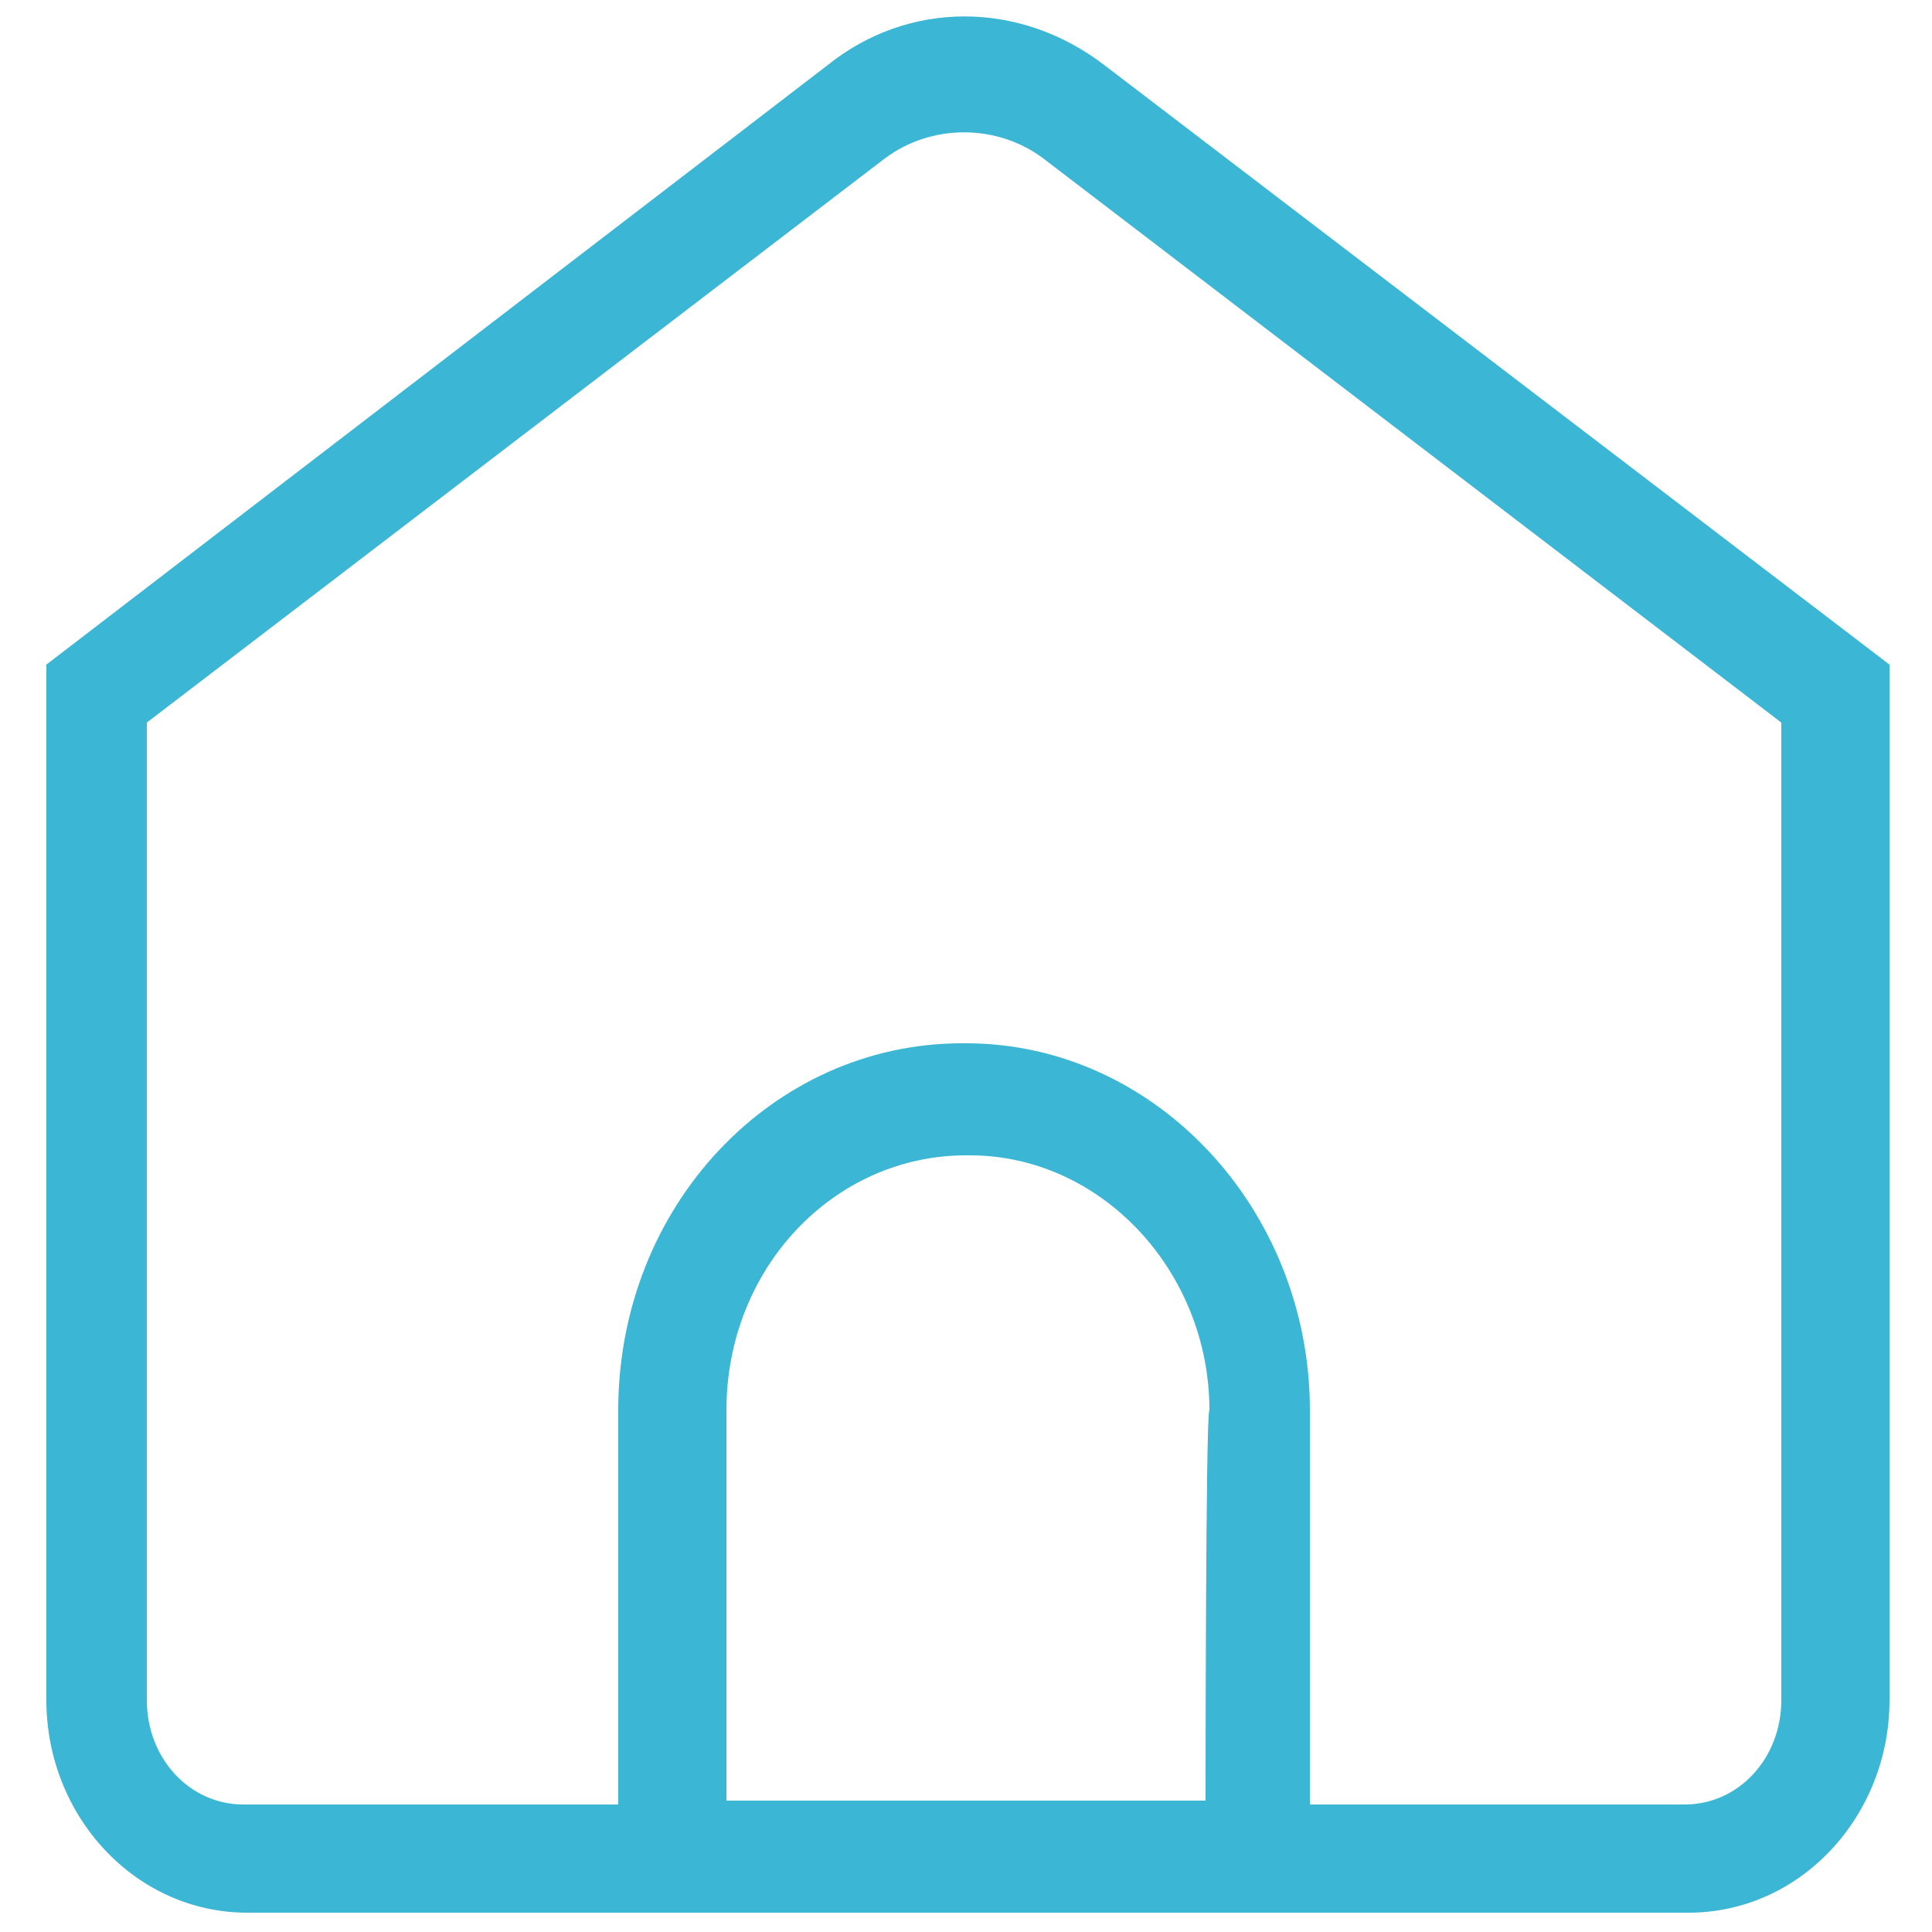 <?xml version="1.0" encoding="utf-8"?>
<!-- Generator: Adobe Illustrator 25.2.3, SVG Export Plug-In . SVG Version: 6.00 Build 0)  -->
<svg version="1.1" id="圖層_1" xmlns="http://www.w3.org/2000/svg" xmlns:xlink="http://www.w3.org/1999/xlink" x="0px" y="0px"
	 viewBox="0 0 50 50" style="enable-background:new 0 0 50 50;" xml:space="preserve">
<style type="text/css">
	.st0{fill:#3BB6D5;}
</style>
<path class="st0" d="M28.6,1.7c-2.2-1.7-5.1-1.7-7.2,0L1.2,17.2V20v1.9v4.7V44c0,3,2.3,5.5,5.2,5.5h9.7h2.7h12.5H34h9.7
	c2.9,0,5.2-2.5,5.2-5.5V26.6v-4.7V20v-2.8L28.6,1.7z M31.2,46.6H18.8V36.5c0-3.7,2.8-6.6,6.2-6.6h0.1c3.4,0,6.2,3,6.2,6.6
	C31.2,36.5,31.2,46.6,31.2,46.6z M46.1,44c0,1.5-1.1,2.7-2.5,2.7h-9.7V36.5c0-5.2-4-9.5-8.9-9.5h-0.1C20,27,16,31.2,16,36.5v10.2
	H6.3c-1.4,0-2.5-1.2-2.5-2.7V26.6v-4.7V20v-1.3L22.9,4.1c1.2-0.9,2.9-0.9,4.1,0l19.1,14.6V20v1.9v4.7L46.1,44L46.1,44z"/>
</svg>
